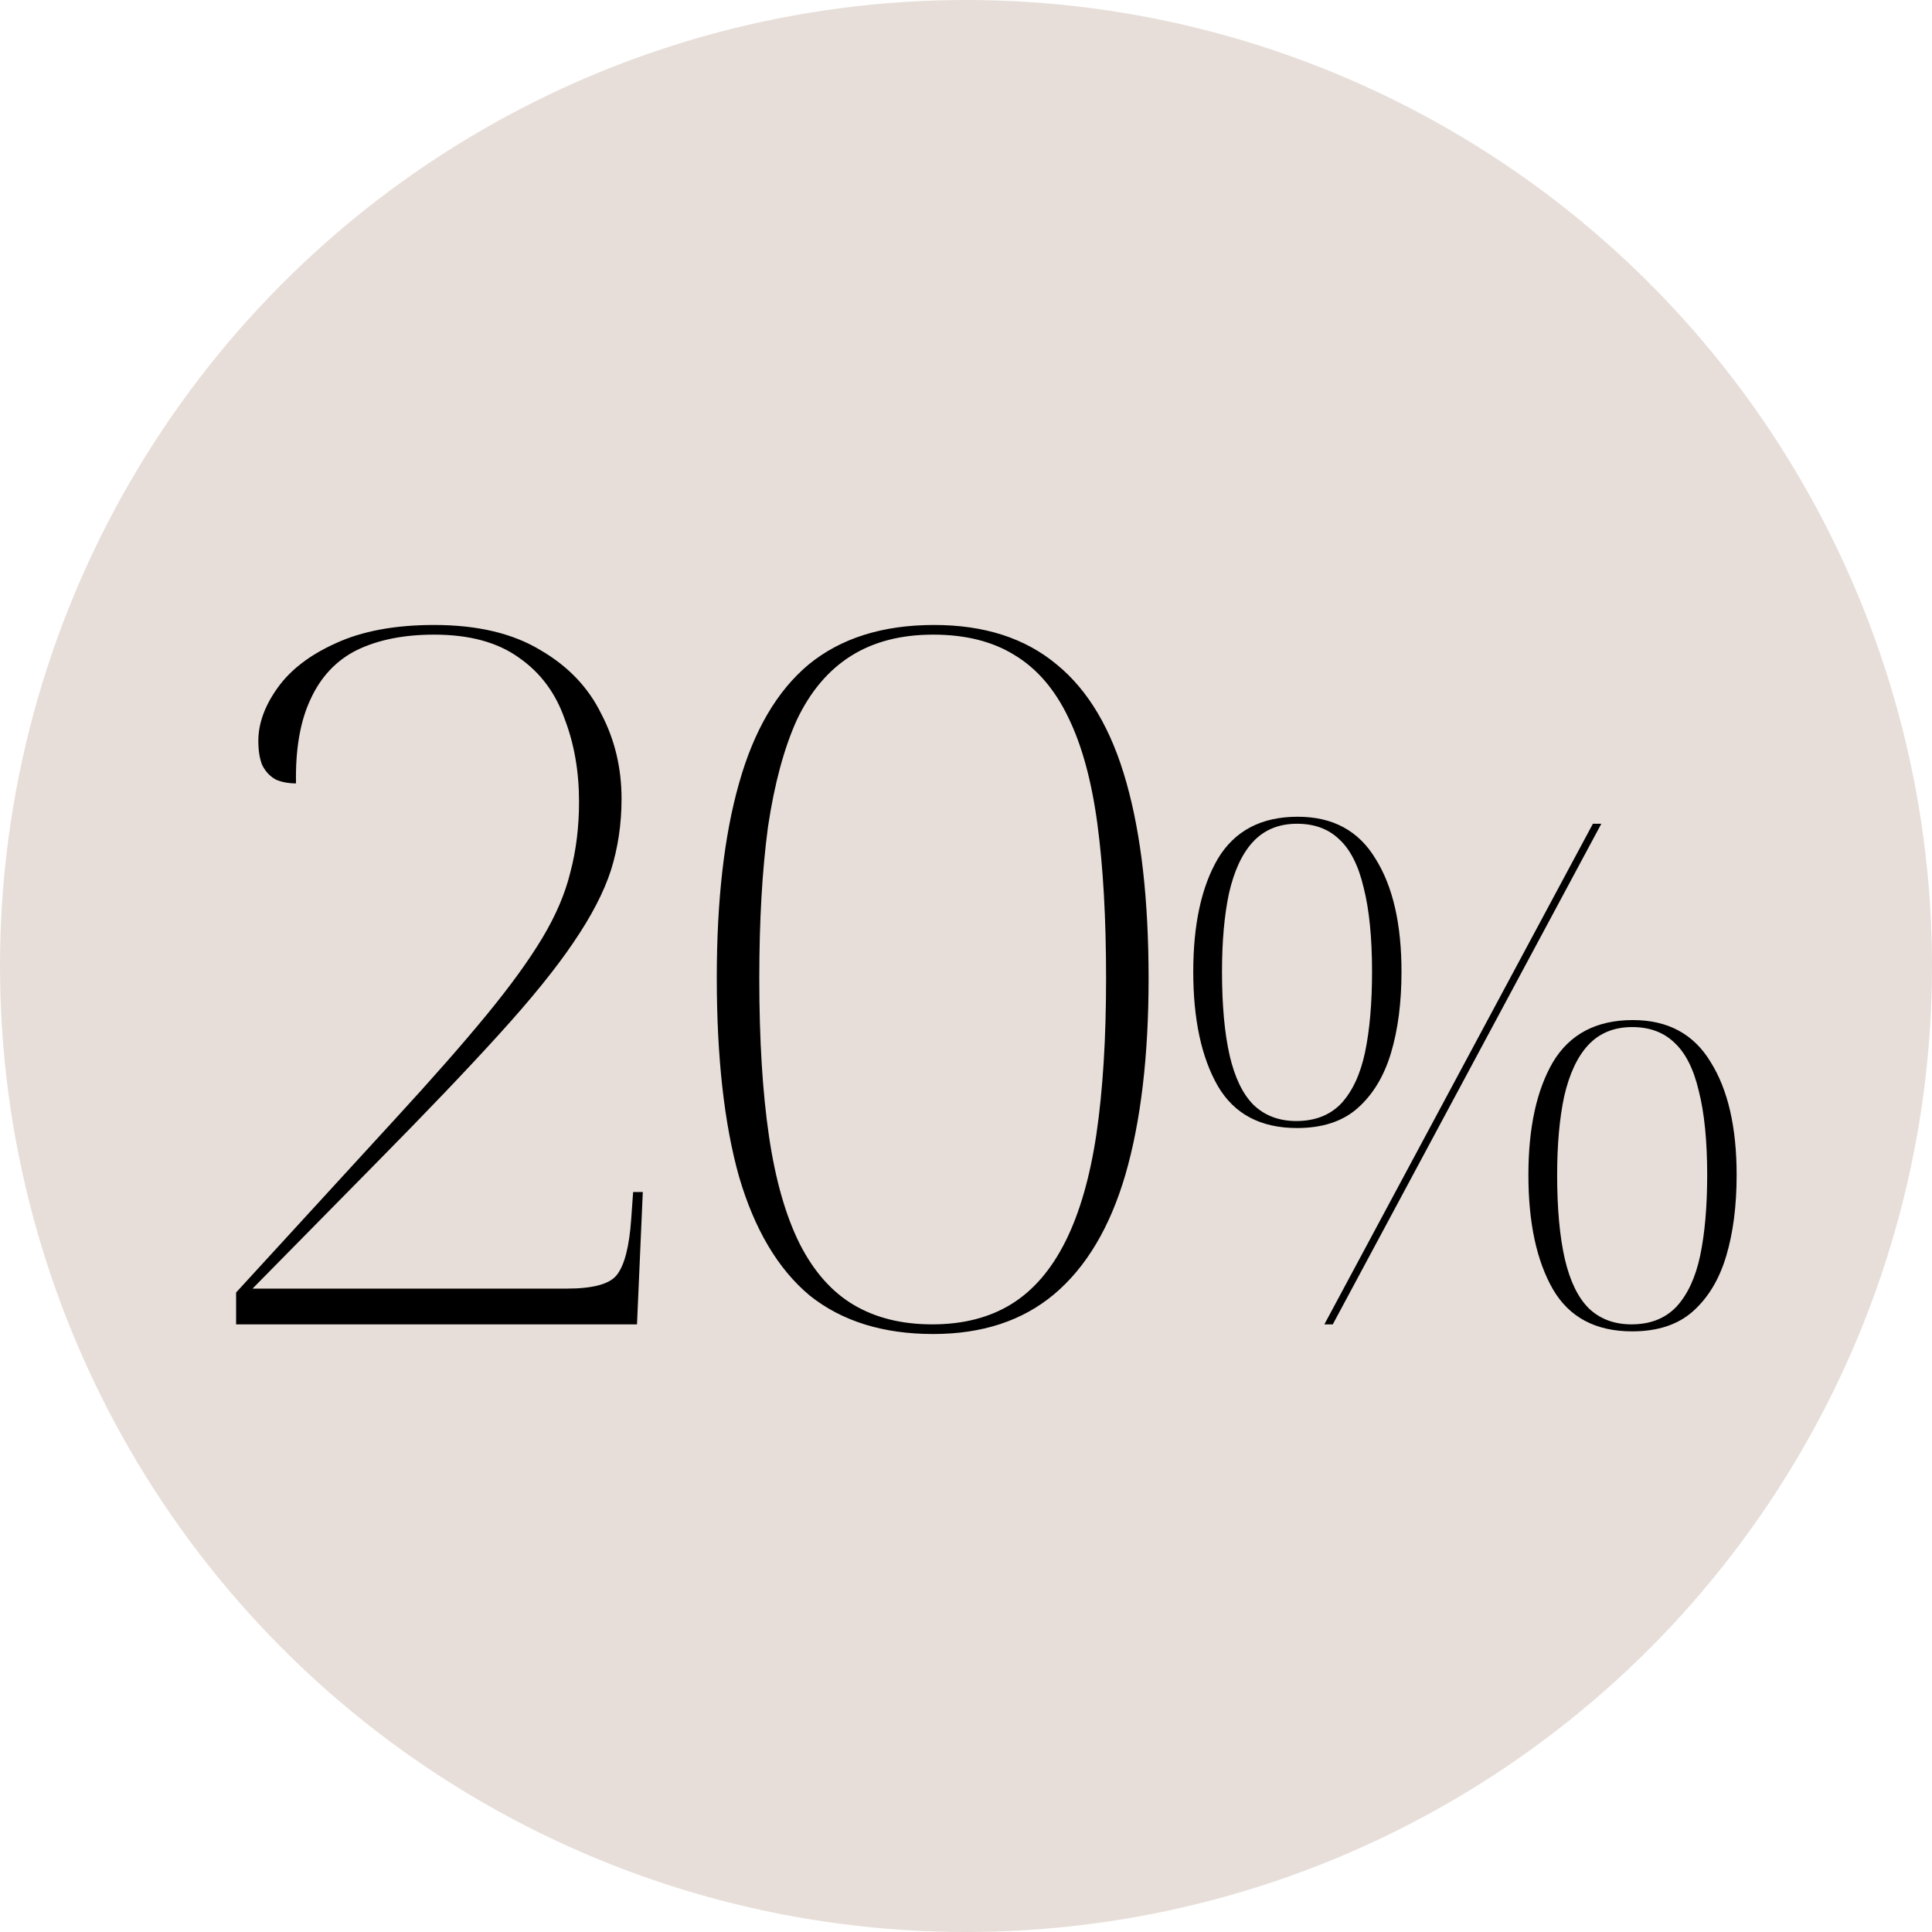<?xml version="1.0" encoding="UTF-8"?> <svg xmlns="http://www.w3.org/2000/svg" width="124" height="124" viewBox="0 0 124 124" fill="none"> <circle cx="62" cy="62" r="62" fill="#E7DED9"></circle> <path d="M15.154 85V82.954L25.384 71.794C27.74 69.231 29.683 67.02 31.212 65.16C32.741 63.3 33.94 61.647 34.808 60.2C35.676 58.753 36.275 57.348 36.606 55.984C36.978 54.579 37.164 53.07 37.164 51.458C37.164 49.515 36.854 47.738 36.234 46.126C35.655 44.473 34.684 43.171 33.32 42.22C31.956 41.228 30.137 40.732 27.864 40.732C25.921 40.732 24.268 41.063 22.904 41.724C21.581 42.385 20.589 43.439 19.928 44.886C19.267 46.291 18.957 48.089 18.998 50.28C18.502 50.28 18.068 50.197 17.696 50.032C17.324 49.825 17.035 49.515 16.828 49.102C16.663 48.689 16.58 48.172 16.58 47.552C16.58 46.436 16.993 45.299 17.82 44.142C18.647 42.985 19.887 42.034 21.54 41.29C23.235 40.505 25.343 40.112 27.864 40.112C30.633 40.112 32.907 40.649 34.684 41.724C36.461 42.757 37.763 44.121 38.59 45.816C39.458 47.469 39.892 49.288 39.892 51.272C39.892 52.884 39.665 54.413 39.21 55.86C38.755 57.265 37.949 58.815 36.792 60.51C35.676 62.163 34.085 64.127 32.018 66.4C29.993 68.632 27.389 71.36 24.206 74.584L16.208 82.706H36.358C38.053 82.706 39.127 82.417 39.582 81.838C40.078 81.218 40.388 80.019 40.512 78.242L40.636 76.506H41.256L40.884 85H15.154ZM59.893 85.62C56.669 85.62 54.023 84.793 51.957 83.14C49.931 81.445 48.423 78.903 47.431 75.514C46.48 72.125 46.005 67.867 46.005 62.742C46.005 57.782 46.48 53.628 47.431 50.28C48.382 46.891 49.87 44.349 51.895 42.654C53.962 40.959 56.648 40.112 59.955 40.112C63.179 40.112 65.803 40.959 67.829 42.654C69.854 44.307 71.342 46.829 72.293 50.218C73.243 53.566 73.719 57.761 73.719 62.804C73.719 67.764 73.223 71.959 72.231 75.39C71.239 78.779 69.71 81.342 67.643 83.078C65.618 84.773 63.034 85.62 59.893 85.62ZM59.831 85C61.815 85 63.51 84.566 64.915 83.698C66.32 82.83 67.478 81.487 68.387 79.668C69.296 77.849 69.957 75.555 70.371 72.786C70.784 69.975 70.991 66.648 70.991 62.804C70.991 58.96 70.805 55.653 70.433 52.884C70.061 50.115 69.441 47.841 68.573 46.064C67.705 44.245 66.547 42.902 65.101 42.034C63.696 41.166 61.959 40.732 59.893 40.732C57.826 40.732 56.069 41.187 54.623 42.096C53.176 43.005 52.019 44.369 51.151 46.188C50.324 48.007 49.704 50.301 49.291 53.07C48.919 55.839 48.733 59.084 48.733 62.804C48.733 66.731 48.94 70.099 49.353 72.91C49.766 75.721 50.428 78.035 51.337 79.854C52.246 81.631 53.404 82.933 54.809 83.76C56.214 84.587 57.888 85 59.831 85ZM85.001 85L102.236 52.87H102.776L85.541 85H85.001ZM83.246 72.4C80.906 72.4 79.211 71.5 78.161 69.7C77.111 67.87 76.586 65.425 76.586 62.365C76.586 59.335 77.111 56.92 78.161 55.12C79.241 53.32 80.951 52.42 83.291 52.42C85.541 52.42 87.206 53.32 88.286 55.12C89.396 56.89 89.951 59.305 89.951 62.365C89.951 64.345 89.726 66.085 89.276 67.585C88.826 69.085 88.106 70.27 87.116 71.14C86.156 71.98 84.866 72.4 83.246 72.4ZM83.201 71.95C84.401 71.95 85.361 71.575 86.081 70.825C86.801 70.045 87.311 68.95 87.611 67.54C87.911 66.1 88.061 64.375 88.061 62.365C88.061 60.175 87.881 58.375 87.521 56.965C87.191 55.555 86.666 54.52 85.946 53.86C85.256 53.2 84.356 52.87 83.246 52.87C82.076 52.87 81.131 53.26 80.411 54.04C79.721 54.79 79.211 55.885 78.881 57.325C78.581 58.735 78.431 60.415 78.431 62.365C78.431 64.525 78.596 66.325 78.926 67.765C79.256 69.175 79.766 70.225 80.456 70.915C81.176 71.605 82.091 71.95 83.201 71.95ZM104.756 85.45C102.416 85.45 100.721 84.55 99.671 82.75C98.621 80.92 98.096 78.475 98.096 75.415C98.096 72.385 98.621 69.97 99.671 68.17C100.751 66.37 102.461 65.47 104.801 65.47C107.051 65.47 108.716 66.37 109.796 68.17C110.906 69.94 111.461 72.355 111.461 75.415C111.461 77.395 111.236 79.135 110.786 80.635C110.336 82.135 109.616 83.32 108.626 84.19C107.666 85.03 106.376 85.45 104.756 85.45ZM104.711 85C105.911 85 106.871 84.625 107.591 83.875C108.311 83.095 108.821 82 109.121 80.59C109.421 79.15 109.571 77.425 109.571 75.415C109.571 73.225 109.391 71.425 109.031 70.015C108.701 68.605 108.176 67.57 107.456 66.91C106.766 66.25 105.866 65.92 104.756 65.92C103.586 65.92 102.641 66.31 101.921 67.09C101.231 67.84 100.721 68.935 100.391 70.375C100.091 71.785 99.941 73.465 99.941 75.415C99.941 77.575 100.106 79.375 100.436 80.815C100.766 82.225 101.276 83.275 101.966 83.965C102.686 84.655 103.601 85 104.711 85Z" fill="black"></path> </svg> 